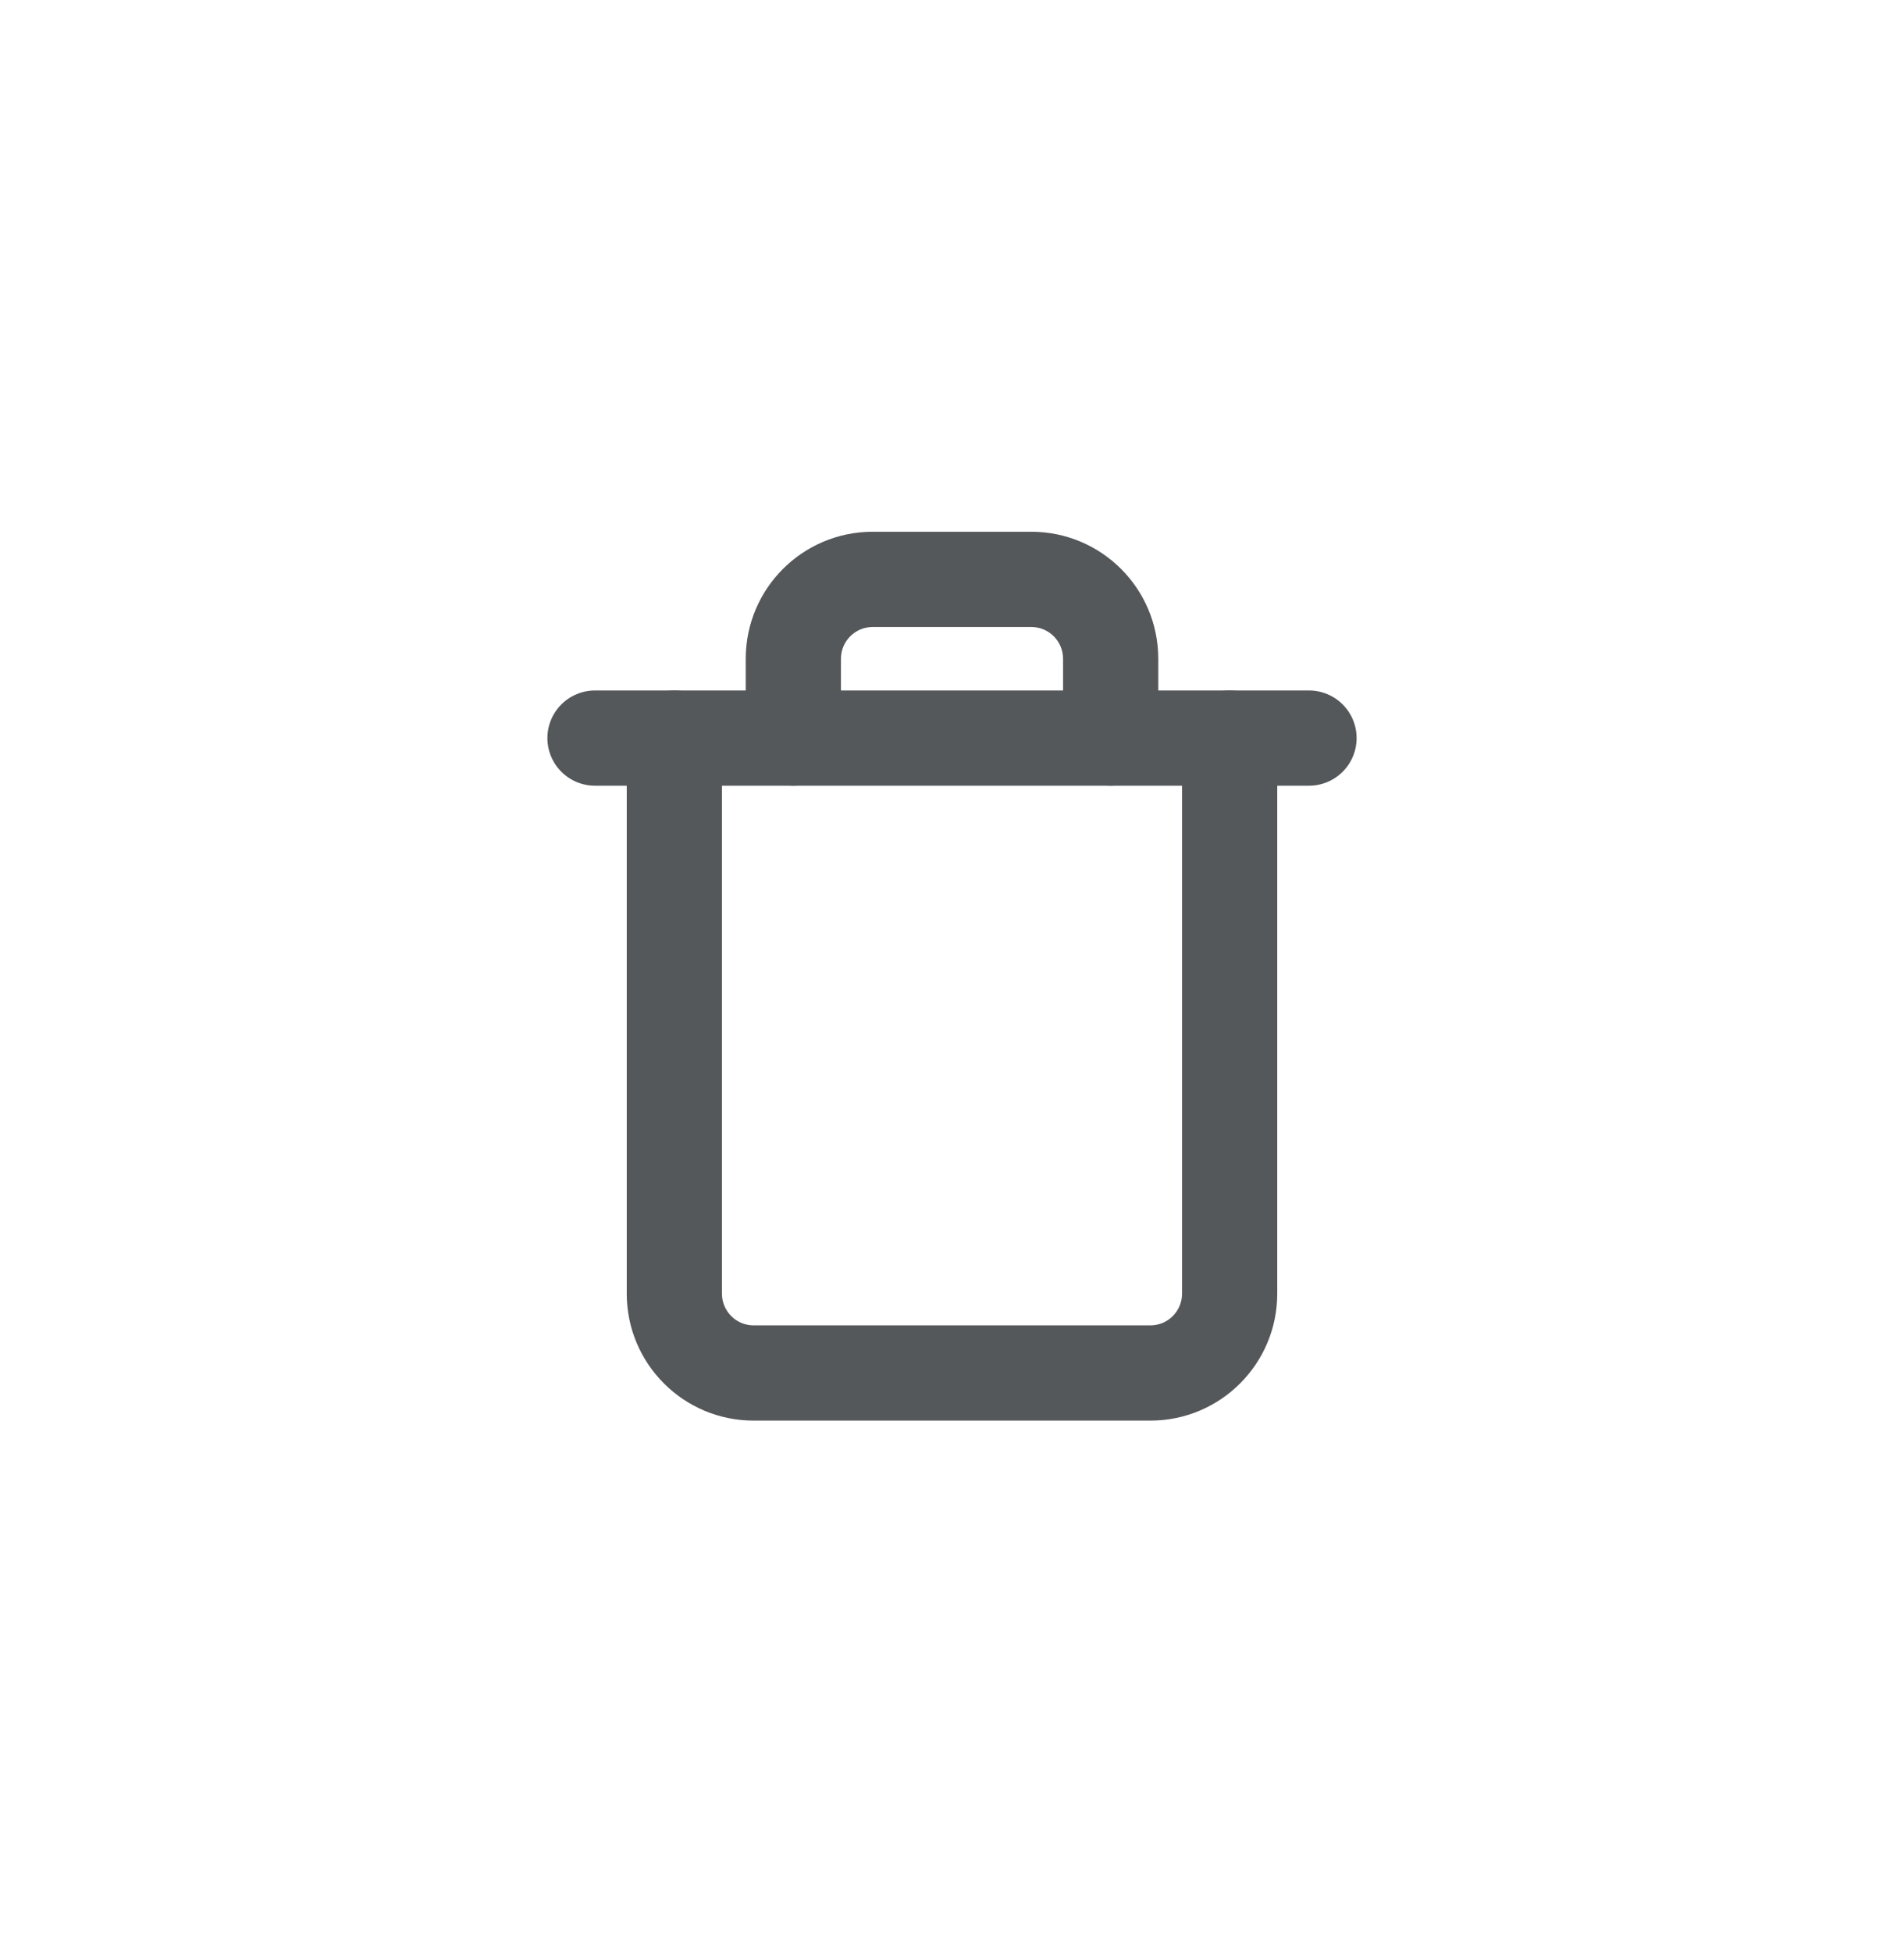<svg width="40" height="41" viewBox="0 0 40 41" fill="none" xmlns="http://www.w3.org/2000/svg">
<path d="M12.5 15.5H14.167H27.5" stroke="#54585A" stroke-width="2" stroke-linecap="round" stroke-linejoin="round"/>
<path d="M26.833 15.5C26.833 14.948 26.386 14.5 25.833 14.5C25.281 14.5 24.833 14.948 24.833 15.5H26.833ZM15.167 15.5C15.167 14.948 14.719 14.5 14.167 14.5C13.614 14.5 13.167 14.948 13.167 15.5H15.167ZM15.667 15.5C15.667 16.052 16.114 16.5 16.667 16.5C17.219 16.5 17.667 16.052 17.667 15.5H15.667ZM22.333 15.5C22.333 16.052 22.781 16.5 23.333 16.5C23.886 16.5 24.333 16.052 24.333 15.5H22.333ZM24.833 15.5V27.167H26.833V15.5H24.833ZM24.833 27.167C24.833 27.535 24.535 27.833 24.167 27.833V29.833C25.64 29.833 26.833 28.639 26.833 27.167H24.833ZM24.167 27.833H15.833V29.833H24.167V27.833ZM15.833 27.833C15.465 27.833 15.167 27.535 15.167 27.167H13.167C13.167 28.639 14.361 29.833 15.833 29.833V27.833ZM15.167 27.167V15.5H13.167V27.167H15.167ZM17.667 15.5V13.833H15.667V15.5H17.667ZM17.667 13.833C17.667 13.465 17.965 13.167 18.333 13.167V11.167C16.861 11.167 15.667 12.361 15.667 13.833H17.667ZM18.333 13.167H21.667V11.167H18.333V13.167ZM21.667 13.167C22.035 13.167 22.333 13.465 22.333 13.833H24.333C24.333 12.361 23.14 11.167 21.667 11.167V13.167ZM22.333 13.833V15.5H24.333V13.833H22.333Z" fill="#54585A"/>
</svg>
